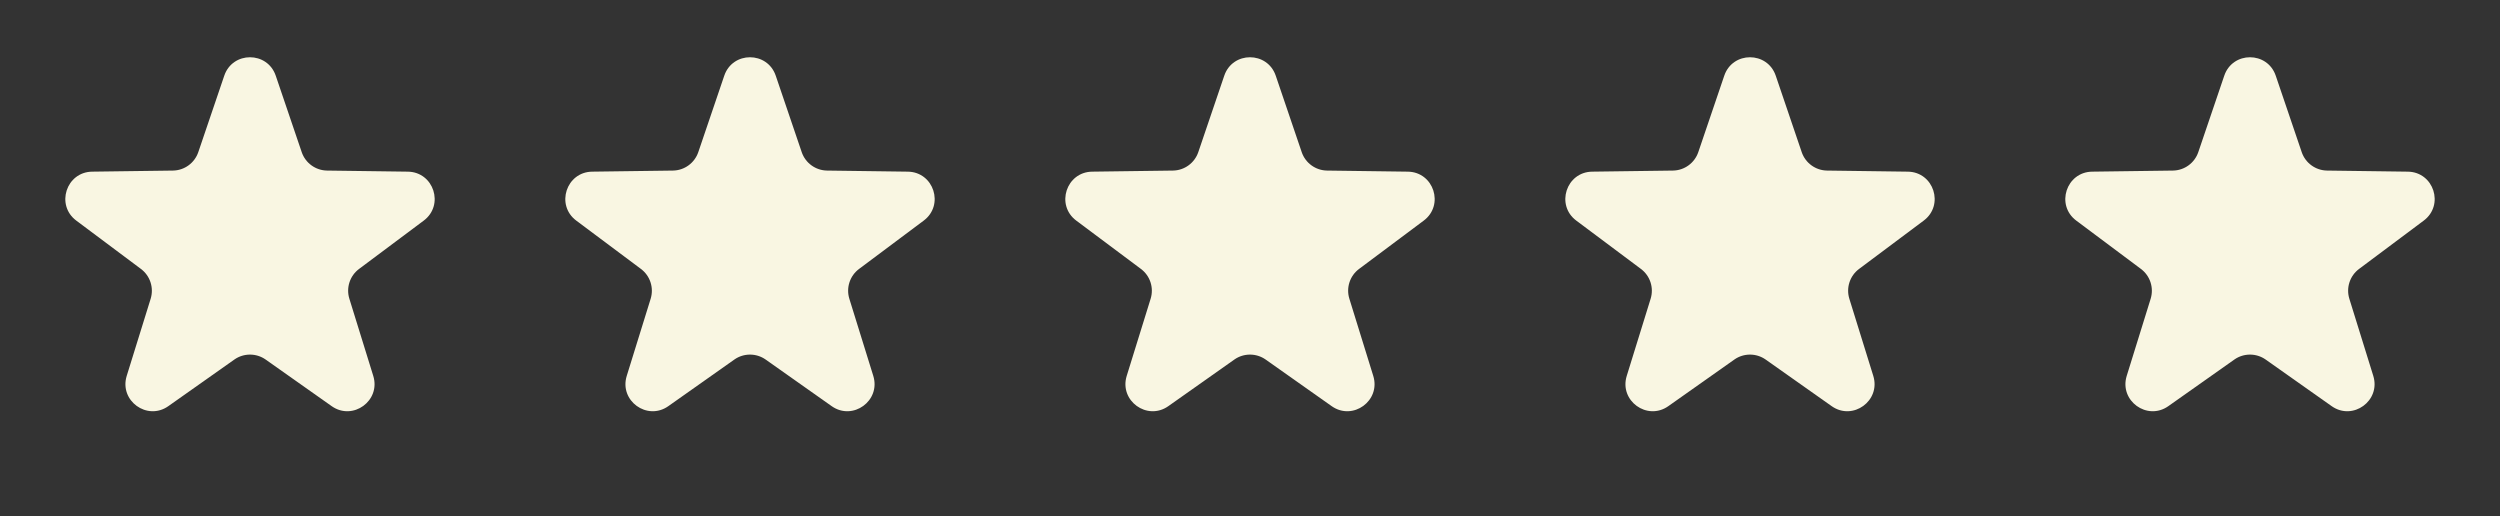 <svg width="92" height="19" viewBox="0 0 92 19" fill="none" xmlns="http://www.w3.org/2000/svg">
<rect x="0" y="0" width="92" height="19" fill="#333333" stroke="none"/>
<path d="M45.053 2.785C45.361 1.881 46.639 1.881 46.947 2.785L47.903 5.599C48.04 6 48.413 6.271 48.837 6.277L51.808 6.317C52.763 6.33 53.158 7.546 52.394 8.118L50.013 9.897C49.674 10.151 49.531 10.59 49.657 10.995L50.536 13.833C50.819 14.745 49.785 15.497 49.005 14.946L46.577 13.232C46.231 12.988 45.769 12.988 45.423 13.232L42.995 14.946C42.215 15.497 41.181 14.745 41.463 13.833L42.343 10.995C42.469 10.59 42.326 10.151 41.987 9.897L39.606 8.118C38.842 7.546 39.237 6.33 40.192 6.317L43.163 6.277C43.587 6.271 43.96 6 44.097 5.599L45.053 2.785Z" fill="#F9F6E2"/>
<path d="M63.453 2.785C63.761 1.881 65.039 1.881 65.347 2.785L66.303 5.599C66.44 6 66.813 6.271 67.237 6.277L70.208 6.317C71.163 6.33 71.558 7.546 70.793 8.118L68.413 9.897C68.074 10.151 67.931 10.59 68.056 10.995L68.937 13.833C69.219 14.745 68.185 15.497 67.405 14.946L64.977 13.232C64.631 12.988 64.169 12.988 63.823 13.232L61.395 14.946C60.615 15.497 59.581 14.745 59.864 13.833L60.743 10.995C60.869 10.59 60.726 10.151 60.387 9.897L58.007 8.118C57.242 7.546 57.637 6.33 58.592 6.317L61.563 6.277C61.987 6.271 62.36 6 62.497 5.599L63.453 2.785Z" fill="#F9F6E2"/>
<path d="M8.253 2.785C8.561 1.881 9.839 1.881 10.147 2.785L11.103 5.599C11.24 6 11.613 6.271 12.037 6.277L15.008 6.317C15.963 6.33 16.358 7.546 15.594 8.118L13.213 9.897C12.874 10.151 12.731 10.59 12.857 10.995L13.736 13.833C14.019 14.745 12.985 15.497 12.205 14.946L9.777 13.232C9.431 12.988 8.969 12.988 8.623 13.232L6.195 14.946C5.415 15.497 4.381 14.745 4.663 13.833L5.544 10.995C5.669 10.59 5.526 10.151 5.187 9.897L2.807 8.118C2.042 7.546 2.437 6.33 3.392 6.317L6.363 6.277C6.787 6.271 7.16 6 7.297 5.599L8.253 2.785Z" fill="#F9F6E2"/>
<path d="M81.853 2.785C82.161 1.881 83.439 1.881 83.747 2.785L84.703 5.599C84.84 6 85.213 6.271 85.637 6.277L88.608 6.317C89.563 6.33 89.958 7.546 89.194 8.118L86.813 9.897C86.474 10.151 86.331 10.59 86.456 10.995L87.337 13.833C87.619 14.745 86.585 15.497 85.805 14.946L83.377 13.232C83.031 12.988 82.569 12.988 82.223 13.232L79.795 14.946C79.015 15.497 77.981 14.745 78.263 13.833L79.144 10.995C79.269 10.59 79.126 10.151 78.787 9.897L76.406 8.118C75.641 7.546 76.037 6.33 76.992 6.317L79.963 6.277C80.387 6.271 80.76 6 80.897 5.599L81.853 2.785Z" fill="#F9F6E2"/>
<path d="M26.653 2.785C26.961 1.881 28.239 1.881 28.547 2.785L29.503 5.599C29.64 6 30.013 6.271 30.437 6.277L33.408 6.317C34.363 6.33 34.758 7.546 33.993 8.118L31.613 9.897C31.274 10.151 31.131 10.59 31.256 10.995L32.137 13.833C32.419 14.745 31.385 15.497 30.605 14.946L28.177 13.232C27.831 12.988 27.369 12.988 27.023 13.232L24.595 14.946C23.815 15.497 22.781 14.745 23.064 13.833L23.944 10.995C24.069 10.59 23.926 10.151 23.587 9.897L21.206 8.118C20.442 7.546 20.837 6.33 21.792 6.317L24.763 6.277C25.187 6.271 25.56 6 25.697 5.599L26.653 2.785Z" fill="#F9F6E2"/>
</svg>
